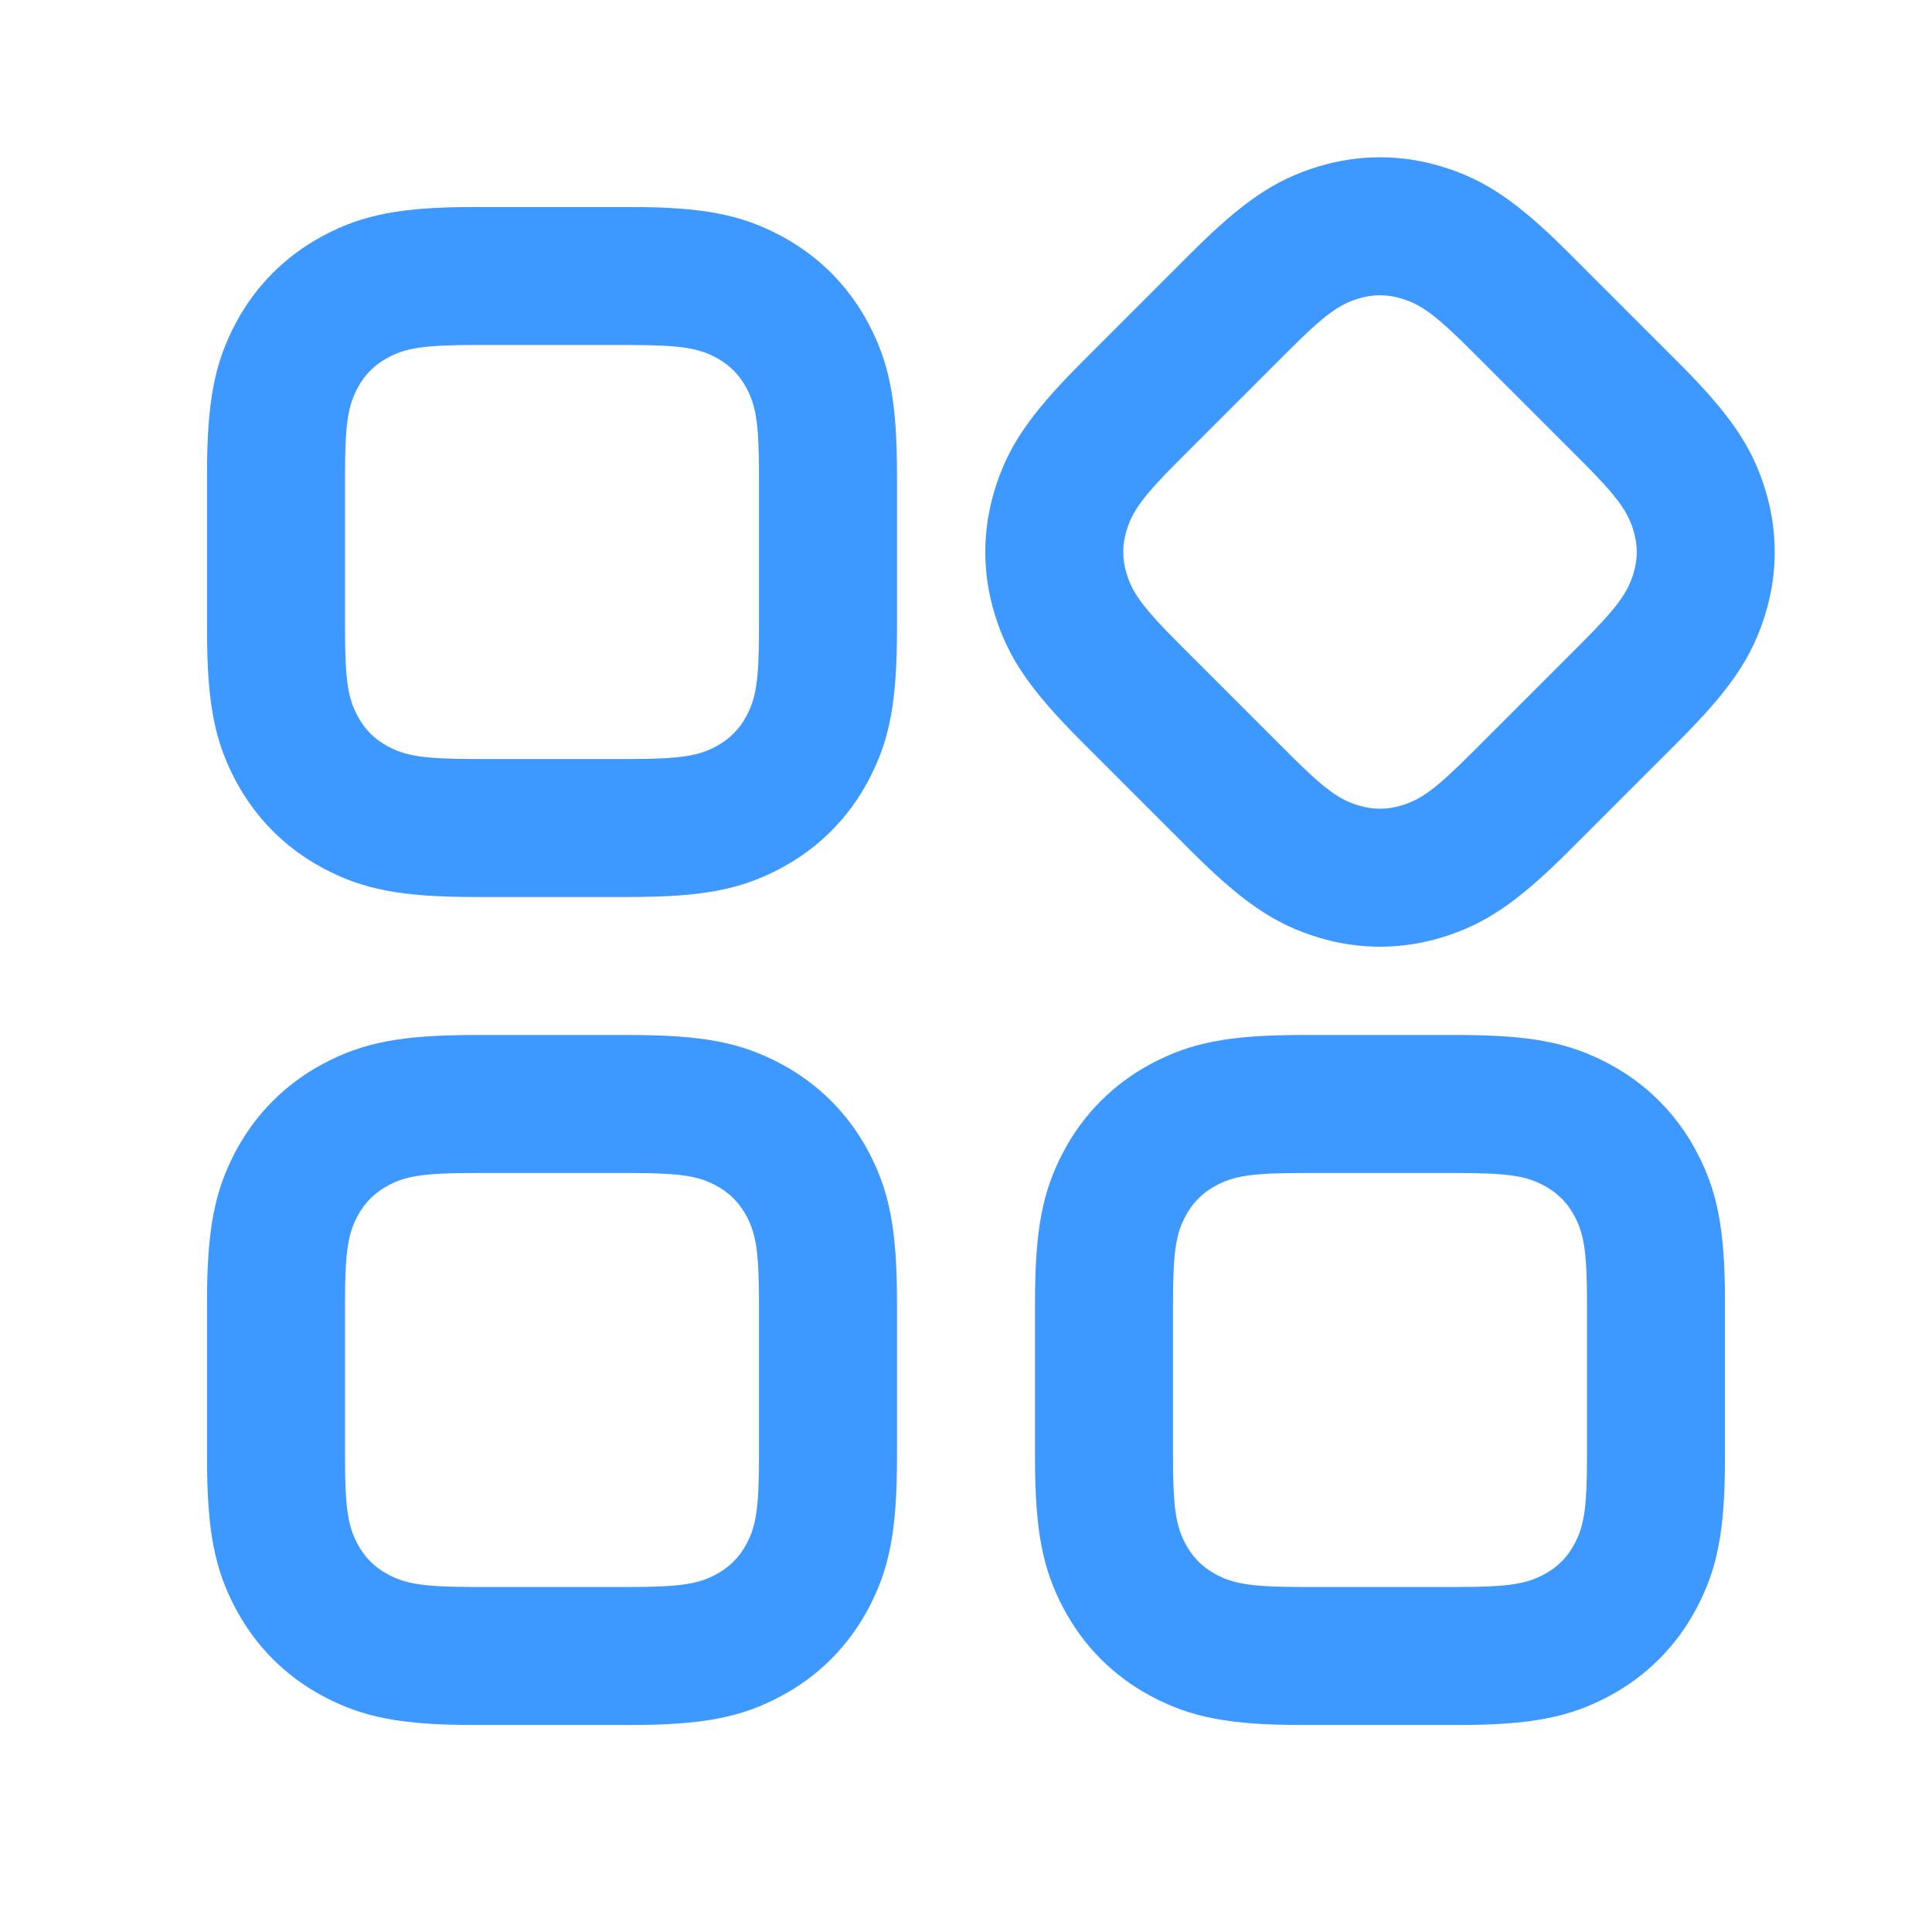 <svg width="28" height="28" viewBox="0 0 28 28" fill="none" xmlns="http://www.w3.org/2000/svg">
<path d="M9.116 15C10.181 15 10.739 15.108 11.32 15.419C11.861 15.708 12.292 16.139 12.581 16.679C12.892 17.261 13 17.819 13 18.884V21.116C13 22.181 12.892 22.739 12.581 23.32C12.292 23.861 11.861 24.292 11.32 24.581C10.739 24.892 10.181 25 9.116 25H6.884C5.819 25 5.261 24.892 4.679 24.581C4.139 24.292 3.708 23.861 3.419 23.32C3.108 22.739 3 22.181 3 21.116V18.884C3 17.819 3.108 17.261 3.419 16.679C3.708 16.139 4.139 15.708 4.679 15.419C5.261 15.108 5.819 15 6.884 15H9.116ZM21.116 15C22.181 15 22.739 15.108 23.321 15.419C23.861 15.708 24.292 16.139 24.581 16.679C24.892 17.261 25 17.819 25 18.884V21.116C25 22.181 24.892 22.739 24.581 23.32C24.292 23.861 23.861 24.292 23.321 24.581C22.739 24.892 22.181 25 21.116 25H18.884C17.819 25 17.261 24.892 16.679 24.581C16.139 24.292 15.708 23.861 15.419 23.32C15.108 22.739 15 22.181 15 21.116V18.884C15 17.819 15.108 17.261 15.419 16.679C15.708 16.139 16.139 15.708 16.679 15.419C17.261 15.108 17.819 15 18.884 15H21.116ZM9.116 17H6.884C6.121 17 5.875 17.047 5.623 17.182C5.43 17.285 5.285 17.43 5.182 17.623C5.048 17.875 5 18.121 5 18.884V21.116C5 21.879 5.048 22.125 5.182 22.377C5.285 22.57 5.43 22.715 5.623 22.818C5.875 22.952 6.121 23 6.884 23H9.116C9.879 23 10.125 22.952 10.377 22.818C10.57 22.715 10.715 22.57 10.818 22.377C10.952 22.125 11 21.879 11 21.116V18.884C11 18.121 10.952 17.875 10.818 17.623C10.715 17.43 10.57 17.285 10.377 17.182C10.125 17.047 9.879 17 9.116 17ZM21.116 17H18.884C18.121 17 17.875 17.047 17.623 17.182C17.43 17.285 17.285 17.43 17.182 17.623C17.048 17.875 17 18.121 17 18.884V21.116C17 21.879 17.048 22.125 17.182 22.377C17.285 22.57 17.43 22.715 17.623 22.818C17.875 22.952 18.121 23 18.884 23H21.116C21.879 23 22.125 22.952 22.377 22.818C22.57 22.715 22.715 22.57 22.818 22.377C22.952 22.125 23 21.879 23 21.116V18.884C23 18.121 22.952 17.875 22.818 17.623C22.715 17.43 22.57 17.285 22.377 17.182C22.125 17.047 21.879 17 21.116 17ZM20.892 2.413C21.522 2.604 21.993 2.922 22.747 3.676L24.324 5.253C25.078 6.007 25.396 6.478 25.587 7.108C25.765 7.696 25.765 8.304 25.587 8.891C25.396 9.522 25.078 9.993 24.324 10.747L22.747 12.324C21.993 13.078 21.522 13.396 20.892 13.587C20.304 13.765 19.696 13.765 19.108 13.587C18.478 13.396 18.007 13.078 17.253 12.324L15.676 10.747C14.922 9.993 14.604 9.522 14.413 8.891C14.235 8.304 14.235 7.696 14.413 7.108C14.604 6.478 14.922 6.007 15.676 5.253L17.253 3.676C18.007 2.922 18.478 2.604 19.108 2.413C19.696 2.235 20.304 2.235 20.892 2.413ZM9.116 3C10.181 3 10.739 3.108 11.32 3.419C11.861 3.708 12.292 4.138 12.581 4.679C12.892 5.261 13 5.819 13 6.884V9.116C13 10.181 12.892 10.739 12.581 11.32C12.292 11.861 11.861 12.292 11.32 12.581C10.739 12.892 10.181 13 9.116 13H6.884C5.819 13 5.261 12.892 4.679 12.581C4.139 12.292 3.708 11.861 3.419 11.32C3.108 10.739 3 10.181 3 9.116V6.884C3 5.819 3.108 5.261 3.419 4.679C3.708 4.138 4.139 3.708 4.679 3.419C5.261 3.108 5.819 3 6.884 3H9.116ZM19.689 4.327C19.415 4.409 19.207 4.55 18.668 5.09L17.09 6.668C16.55 7.207 16.41 7.415 16.327 7.689C16.263 7.897 16.263 8.102 16.327 8.311C16.41 8.585 16.55 8.793 17.09 9.332L18.668 10.91C19.207 11.45 19.415 11.591 19.689 11.673C19.898 11.737 20.102 11.737 20.311 11.673C20.585 11.591 20.793 11.45 21.332 10.91L22.91 9.332C23.45 8.793 23.59 8.585 23.673 8.311C23.737 8.102 23.737 7.897 23.673 7.689C23.59 7.415 23.45 7.207 22.91 6.668L21.332 5.09C20.793 4.55 20.585 4.409 20.311 4.327C20.102 4.263 19.898 4.263 19.689 4.327ZM9.116 5H6.884C6.121 5 5.875 5.048 5.623 5.182C5.43 5.285 5.285 5.43 5.182 5.623C5.048 5.875 5 6.121 5 6.884V9.116C5 9.879 5.048 10.125 5.182 10.377C5.285 10.57 5.43 10.715 5.623 10.818C5.875 10.952 6.121 11 6.884 11H9.116C9.879 11 10.125 10.952 10.377 10.818C10.57 10.715 10.715 10.57 10.818 10.377C10.952 10.125 11 9.879 11 9.116V6.884C11 6.121 10.952 5.875 10.818 5.623C10.715 5.43 10.57 5.285 10.377 5.182C10.125 5.048 9.879 5 9.116 5Z" fill="#3D98FF"/>
</svg>
